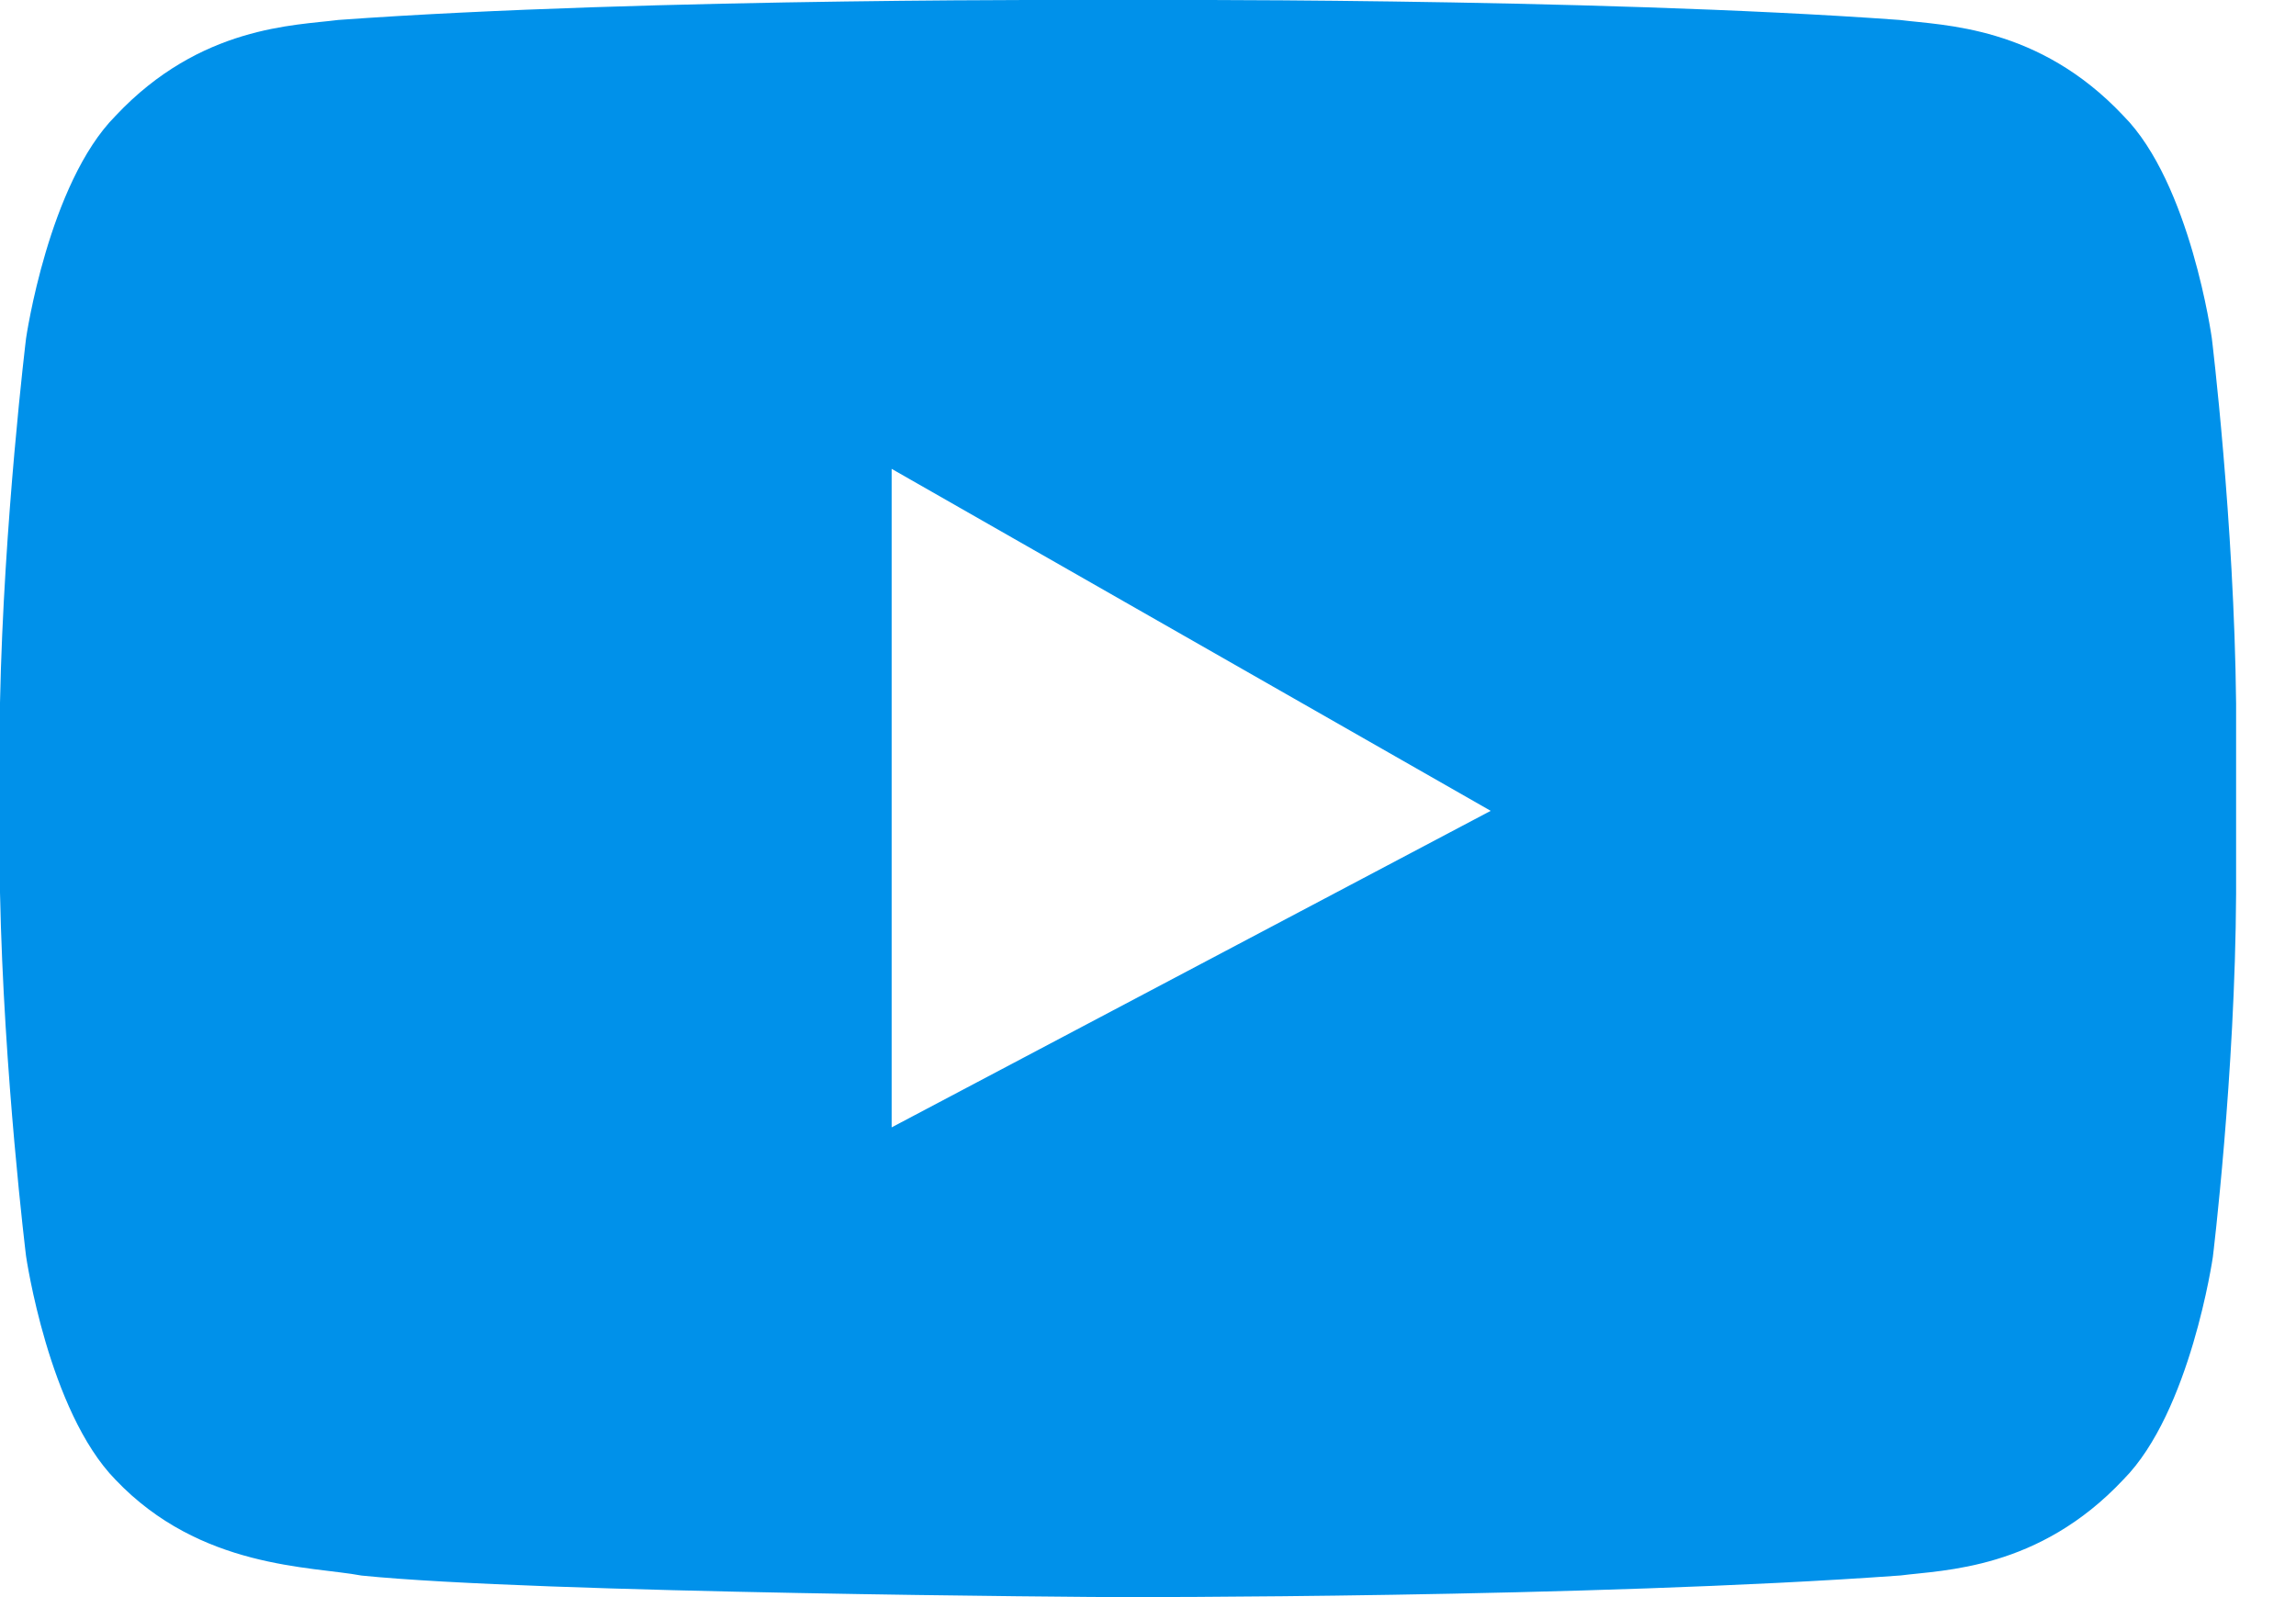 <svg width="23" height="16" viewBox="0 0 23 16" xmlns="http://www.w3.org/2000/svg"><title>video icon</title><path d="M8.932 11.294V4.697l6.001 3.426-6.001 3.171zM22.157 3.39s-.214-1.553-.886-2.23c-.85-.904-1.802-.904-2.24-.96C15.904-.027 11.2 0 11.2 0S6.515-.027 3.388.2c-.43.056-1.381.056-2.23.96-.673.677-.897 2.23-.897 2.23S.037 5.224 0 7.041v1.9c.037 1.826.261 3.643.261 3.643s.224 1.553.896 2.24c.85.894 1.96.865 2.464.96 1.755.178 7.383.216 7.579.216 0 0 4.713.01 7.84-.217.43-.056 1.381-.056 2.23-.96.673-.677.897-2.23.897-2.23s.224-1.826.233-3.642V7.05c-.019-1.826-.243-3.66-.243-3.66z" fill="#0091EA" fill-rule="evenodd"/></svg>